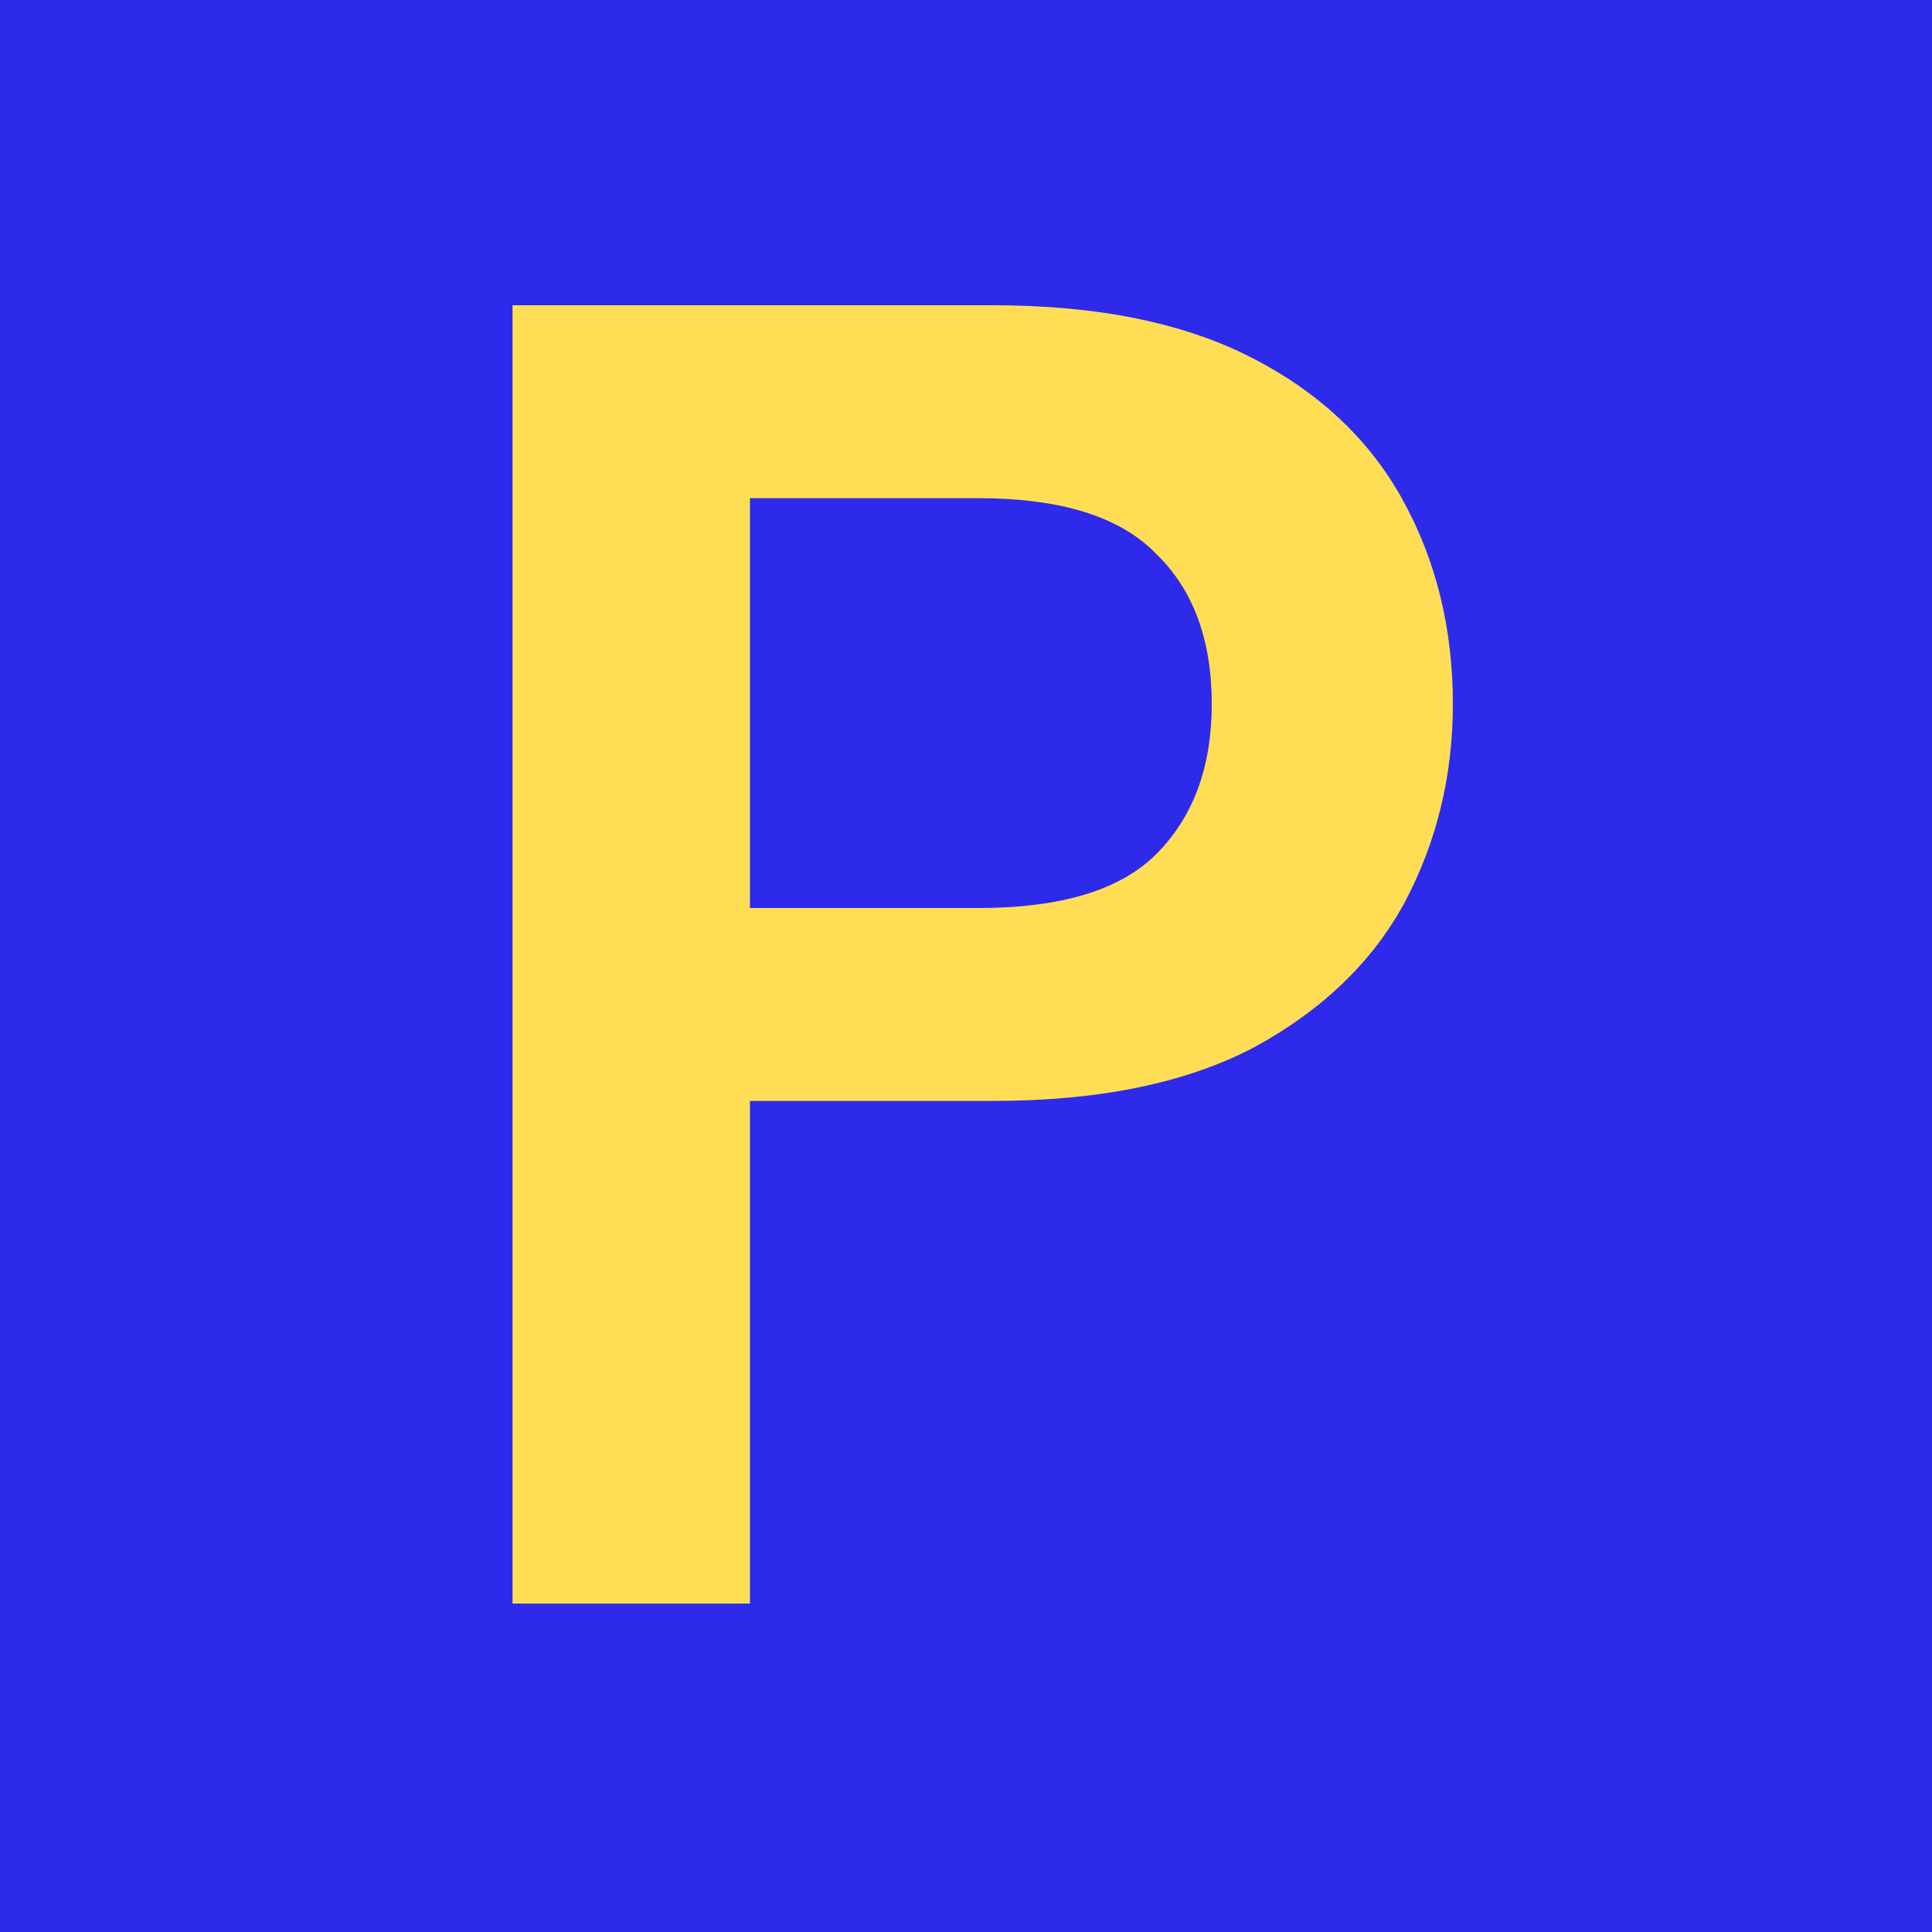 <svg width="100" height="100" viewBox="0 0 100 100" fill="none" xmlns="http://www.w3.org/2000/svg">
<g clip-path="url(#clip0_9_2)">
<rect width="100" height="100" fill="#2E2AEB"/>
<path d="M26.528 83V15.8H51.392C56.768 15.8 61.216 16.696 64.736 18.488C68.256 20.28 70.88 22.744 72.608 25.88C74.336 29.016 75.2 32.536 75.2 36.44C75.2 40.152 74.368 43.576 72.704 46.712C71.04 49.784 68.448 52.28 64.928 54.2C61.408 56.056 56.896 56.984 51.392 56.984H38.816V83H26.528ZM38.816 47H50.624C54.912 47 57.984 46.072 59.84 44.216C61.76 42.296 62.72 39.704 62.72 36.44C62.72 33.112 61.76 30.52 59.84 28.664C57.984 26.744 54.912 25.784 50.624 25.784H38.816V47Z" fill="#FFDE56"/>
</g>
<defs>
<clipPath id="clip0_9_2">
<rect width="100" height="100" fill="white"/>
</clipPath>
</defs>
</svg>

